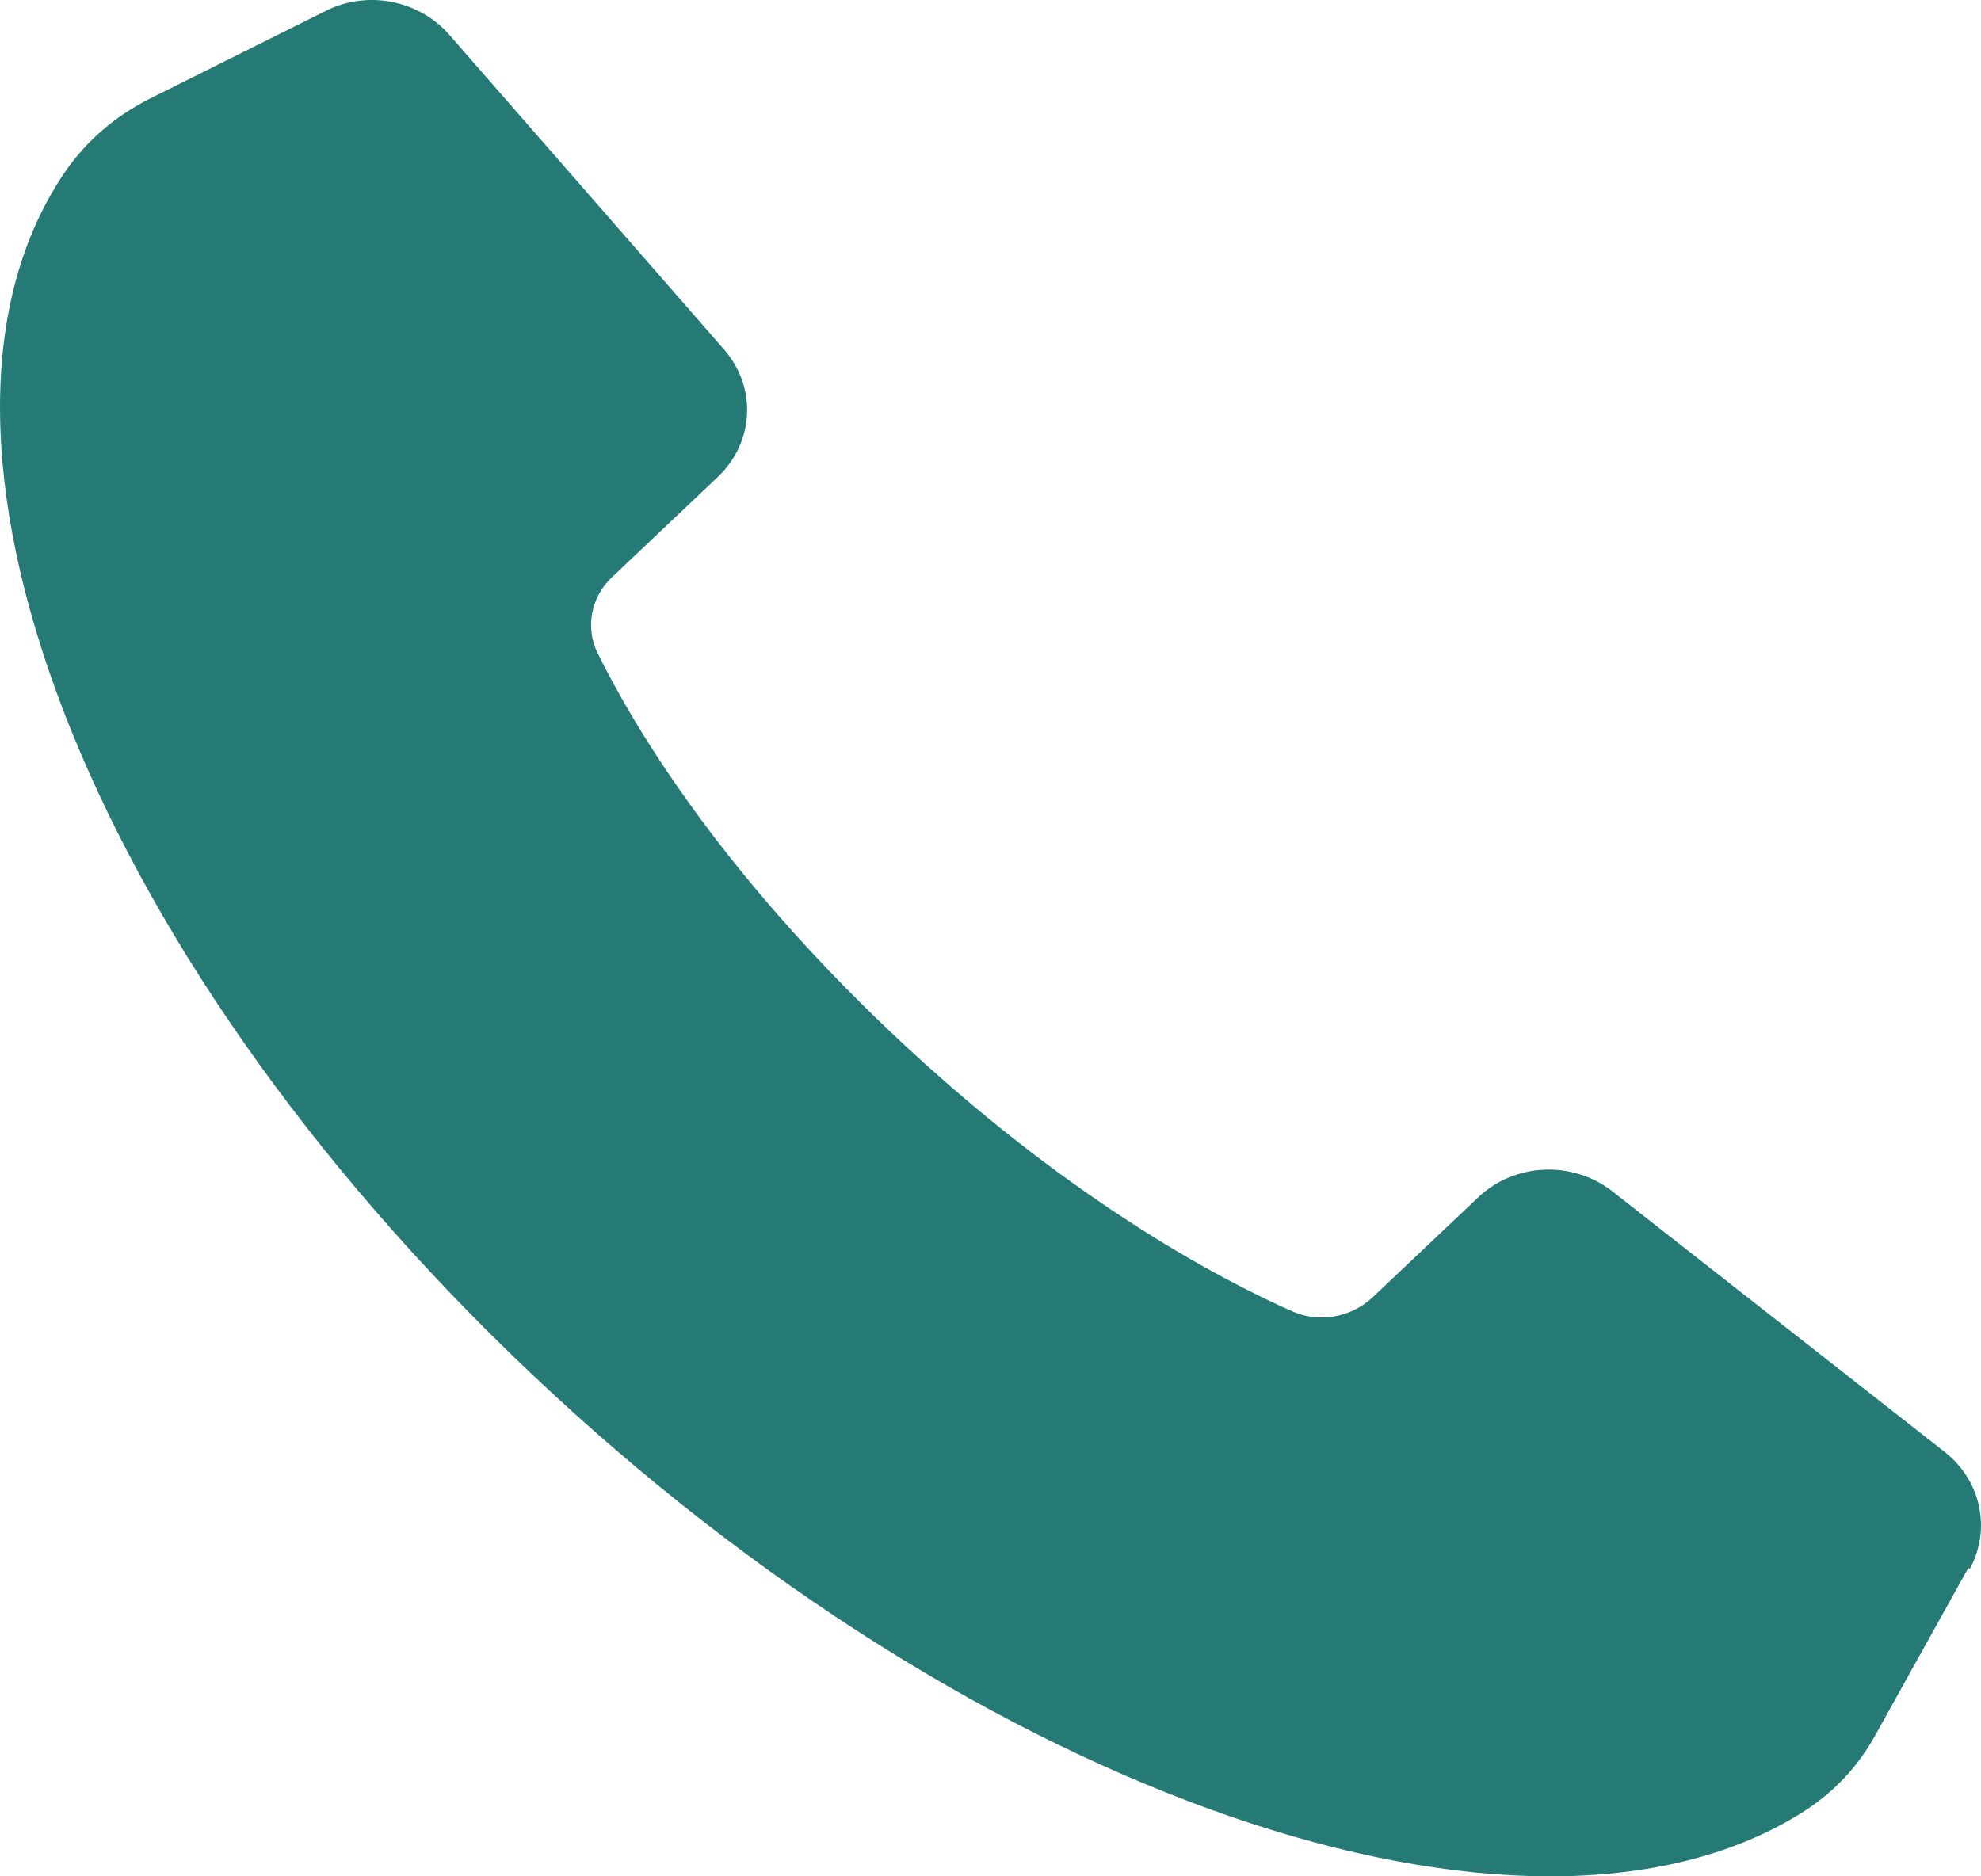 <svg width="19" height="18" viewBox="0 0 19 18" fill="none" xmlns="http://www.w3.org/2000/svg">
<path d="M18.879 15.04L17.985 16.648C17.817 16.955 17.571 17.213 17.26 17.403C14.631 19.024 9.398 17.256 5.092 13.174C0.785 9.092 -1.08 4.126 0.63 1.64C0.83 1.351 1.102 1.118 1.426 0.952L3.123 0.105C3.524 -0.098 4.017 0.001 4.308 0.332L6.944 3.352C7.261 3.714 7.235 4.242 6.886 4.574L5.869 5.538C5.668 5.728 5.61 6.022 5.733 6.268C6.063 6.937 6.873 8.318 8.55 9.908C10.221 11.492 11.684 12.265 12.39 12.578C12.649 12.695 12.954 12.64 13.161 12.449L14.178 11.486C14.527 11.154 15.084 11.13 15.466 11.43L18.652 13.929C19.002 14.205 19.099 14.671 18.892 15.052L18.879 15.04Z" fill="#267A76"/>
</svg>

